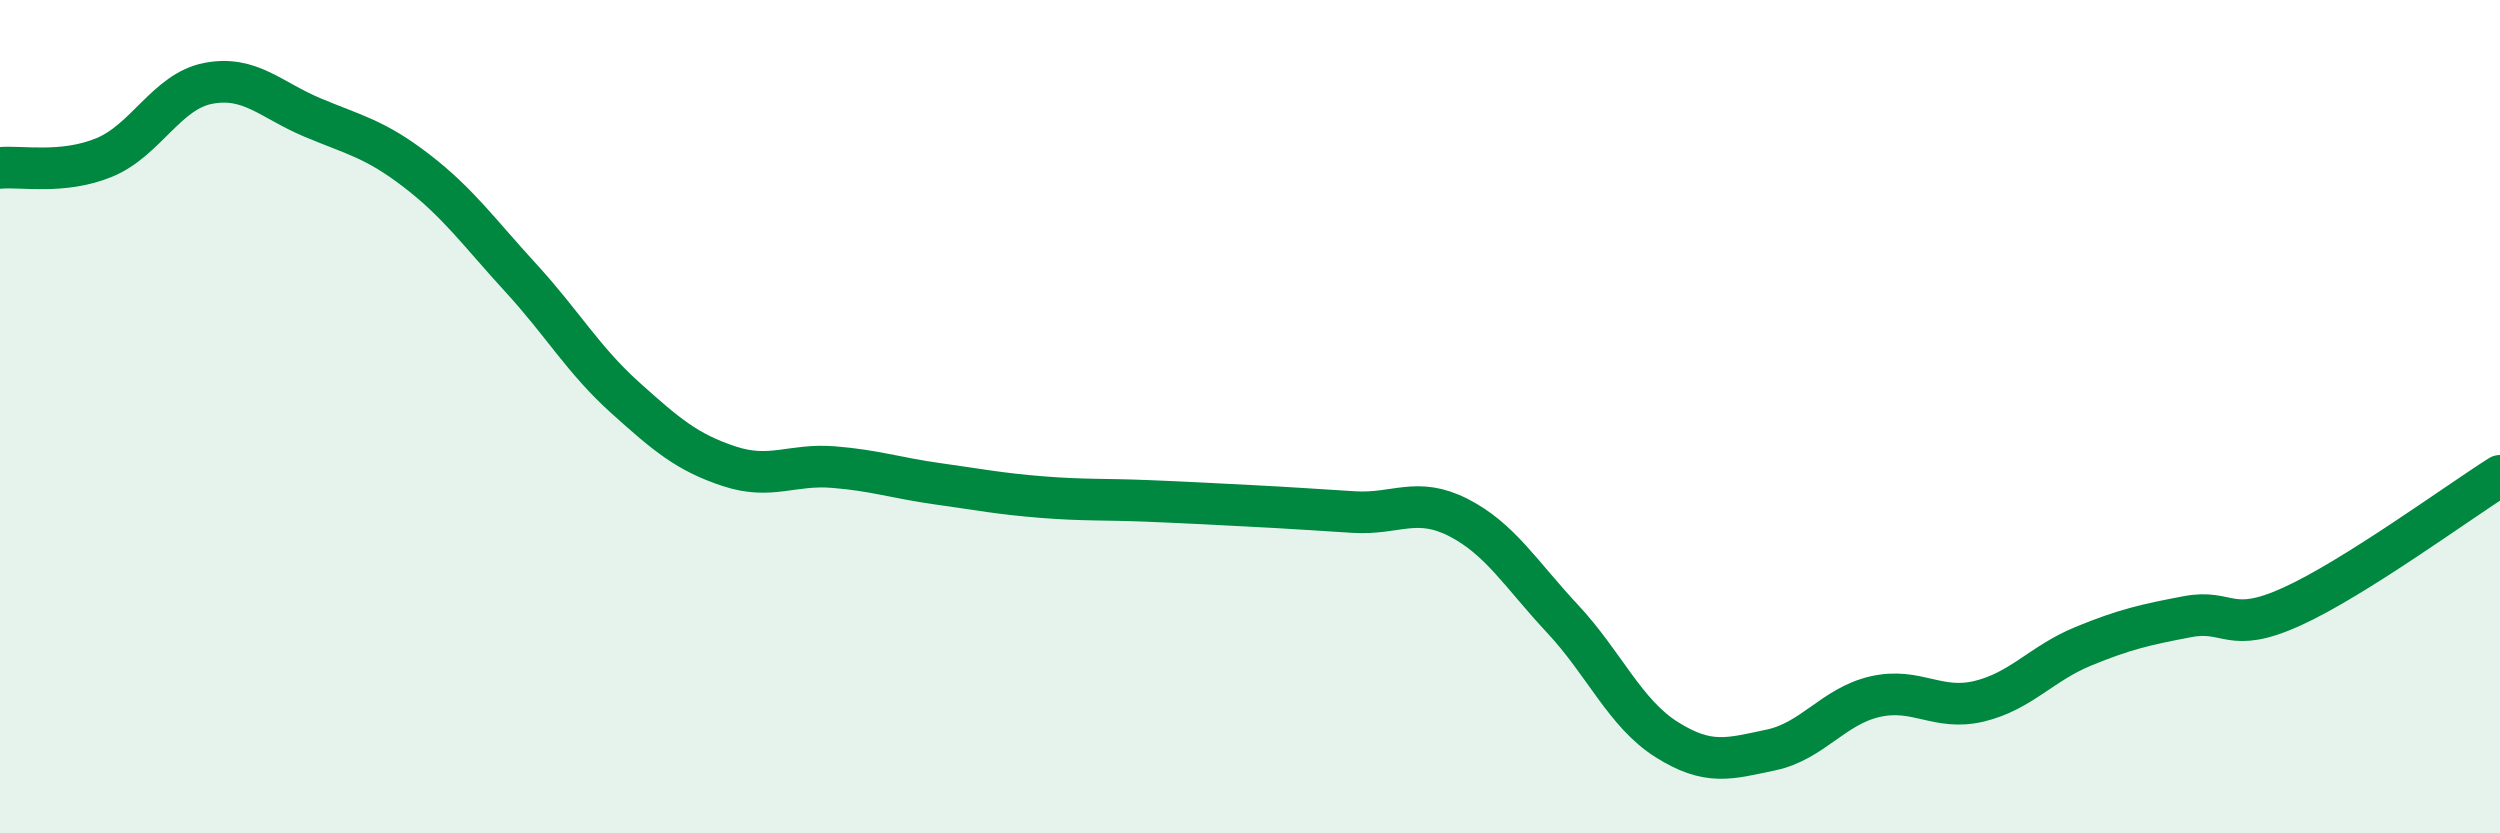
    <svg width="60" height="20" viewBox="0 0 60 20" xmlns="http://www.w3.org/2000/svg">
      <path
        d="M 0,4.03 C 0.5,3.98 1.5,4.19 2.5,3.78 C 3.5,3.37 4,2.19 5,2 C 6,1.81 6.5,2.4 7.5,2.82 C 8.5,3.24 9,3.33 10,4.1 C 11,4.87 11.5,5.58 12.5,6.67 C 13.5,7.76 14,8.64 15,9.54 C 16,10.44 16.5,10.86 17.5,11.19 C 18.5,11.52 19,11.13 20,11.21 C 21,11.29 21.5,11.47 22.5,11.61 C 23.5,11.75 24,11.85 25,11.93 C 26,12.01 26.5,11.98 27.5,12.02 C 28.5,12.06 29,12.09 30,12.14 C 31,12.19 31.5,12.23 32.5,12.29 C 33.5,12.35 34,11.91 35,12.42 C 36,12.93 36.5,13.78 37.5,14.85 C 38.5,15.92 39,17.12 40,17.75 C 41,18.38 41.5,18.21 42.5,18 C 43.5,17.79 44,16.95 45,16.72 C 46,16.49 46.5,17.07 47.5,16.83 C 48.5,16.59 49,15.92 50,15.51 C 51,15.1 51.5,14.99 52.5,14.8 C 53.5,14.61 53.5,15.24 55,14.56 C 56.5,13.88 59,12.05 60,11.42L60 20L0 20Z"
        fill="#008740"
        opacity="0.1"
        stroke-linecap="round"
        stroke-linejoin="round"
      />
      <path
        d="M 0,4.03 C 0.5,3.98 1.5,4.19 2.5,3.78 C 3.5,3.37 4,2.19 5,2 C 6,1.81 6.5,2.4 7.5,2.82 C 8.5,3.24 9,3.33 10,4.1 C 11,4.87 11.5,5.58 12.5,6.67 C 13.5,7.76 14,8.64 15,9.54 C 16,10.44 16.5,10.86 17.5,11.19 C 18.5,11.52 19,11.13 20,11.21 C 21,11.29 21.5,11.47 22.5,11.61 C 23.5,11.75 24,11.85 25,11.93 C 26,12.01 26.5,11.98 27.5,12.02 C 28.5,12.06 29,12.09 30,12.14 C 31,12.19 31.5,12.23 32.5,12.29 C 33.5,12.35 34,11.91 35,12.42 C 36,12.93 36.5,13.78 37.5,14.85 C 38.5,15.92 39,17.12 40,17.75 C 41,18.38 41.5,18.21 42.5,18 C 43.5,17.79 44,16.95 45,16.72 C 46,16.49 46.5,17.07 47.5,16.83 C 48.5,16.59 49,15.92 50,15.51 C 51,15.1 51.5,14.99 52.5,14.8 C 53.5,14.61 53.5,15.24 55,14.56 C 56.5,13.88 59,12.05 60,11.42"
        stroke="#008740"
        stroke-width="1"
        fill="none"
        stroke-linecap="round"
        stroke-linejoin="round"
      />
    </svg>
  
